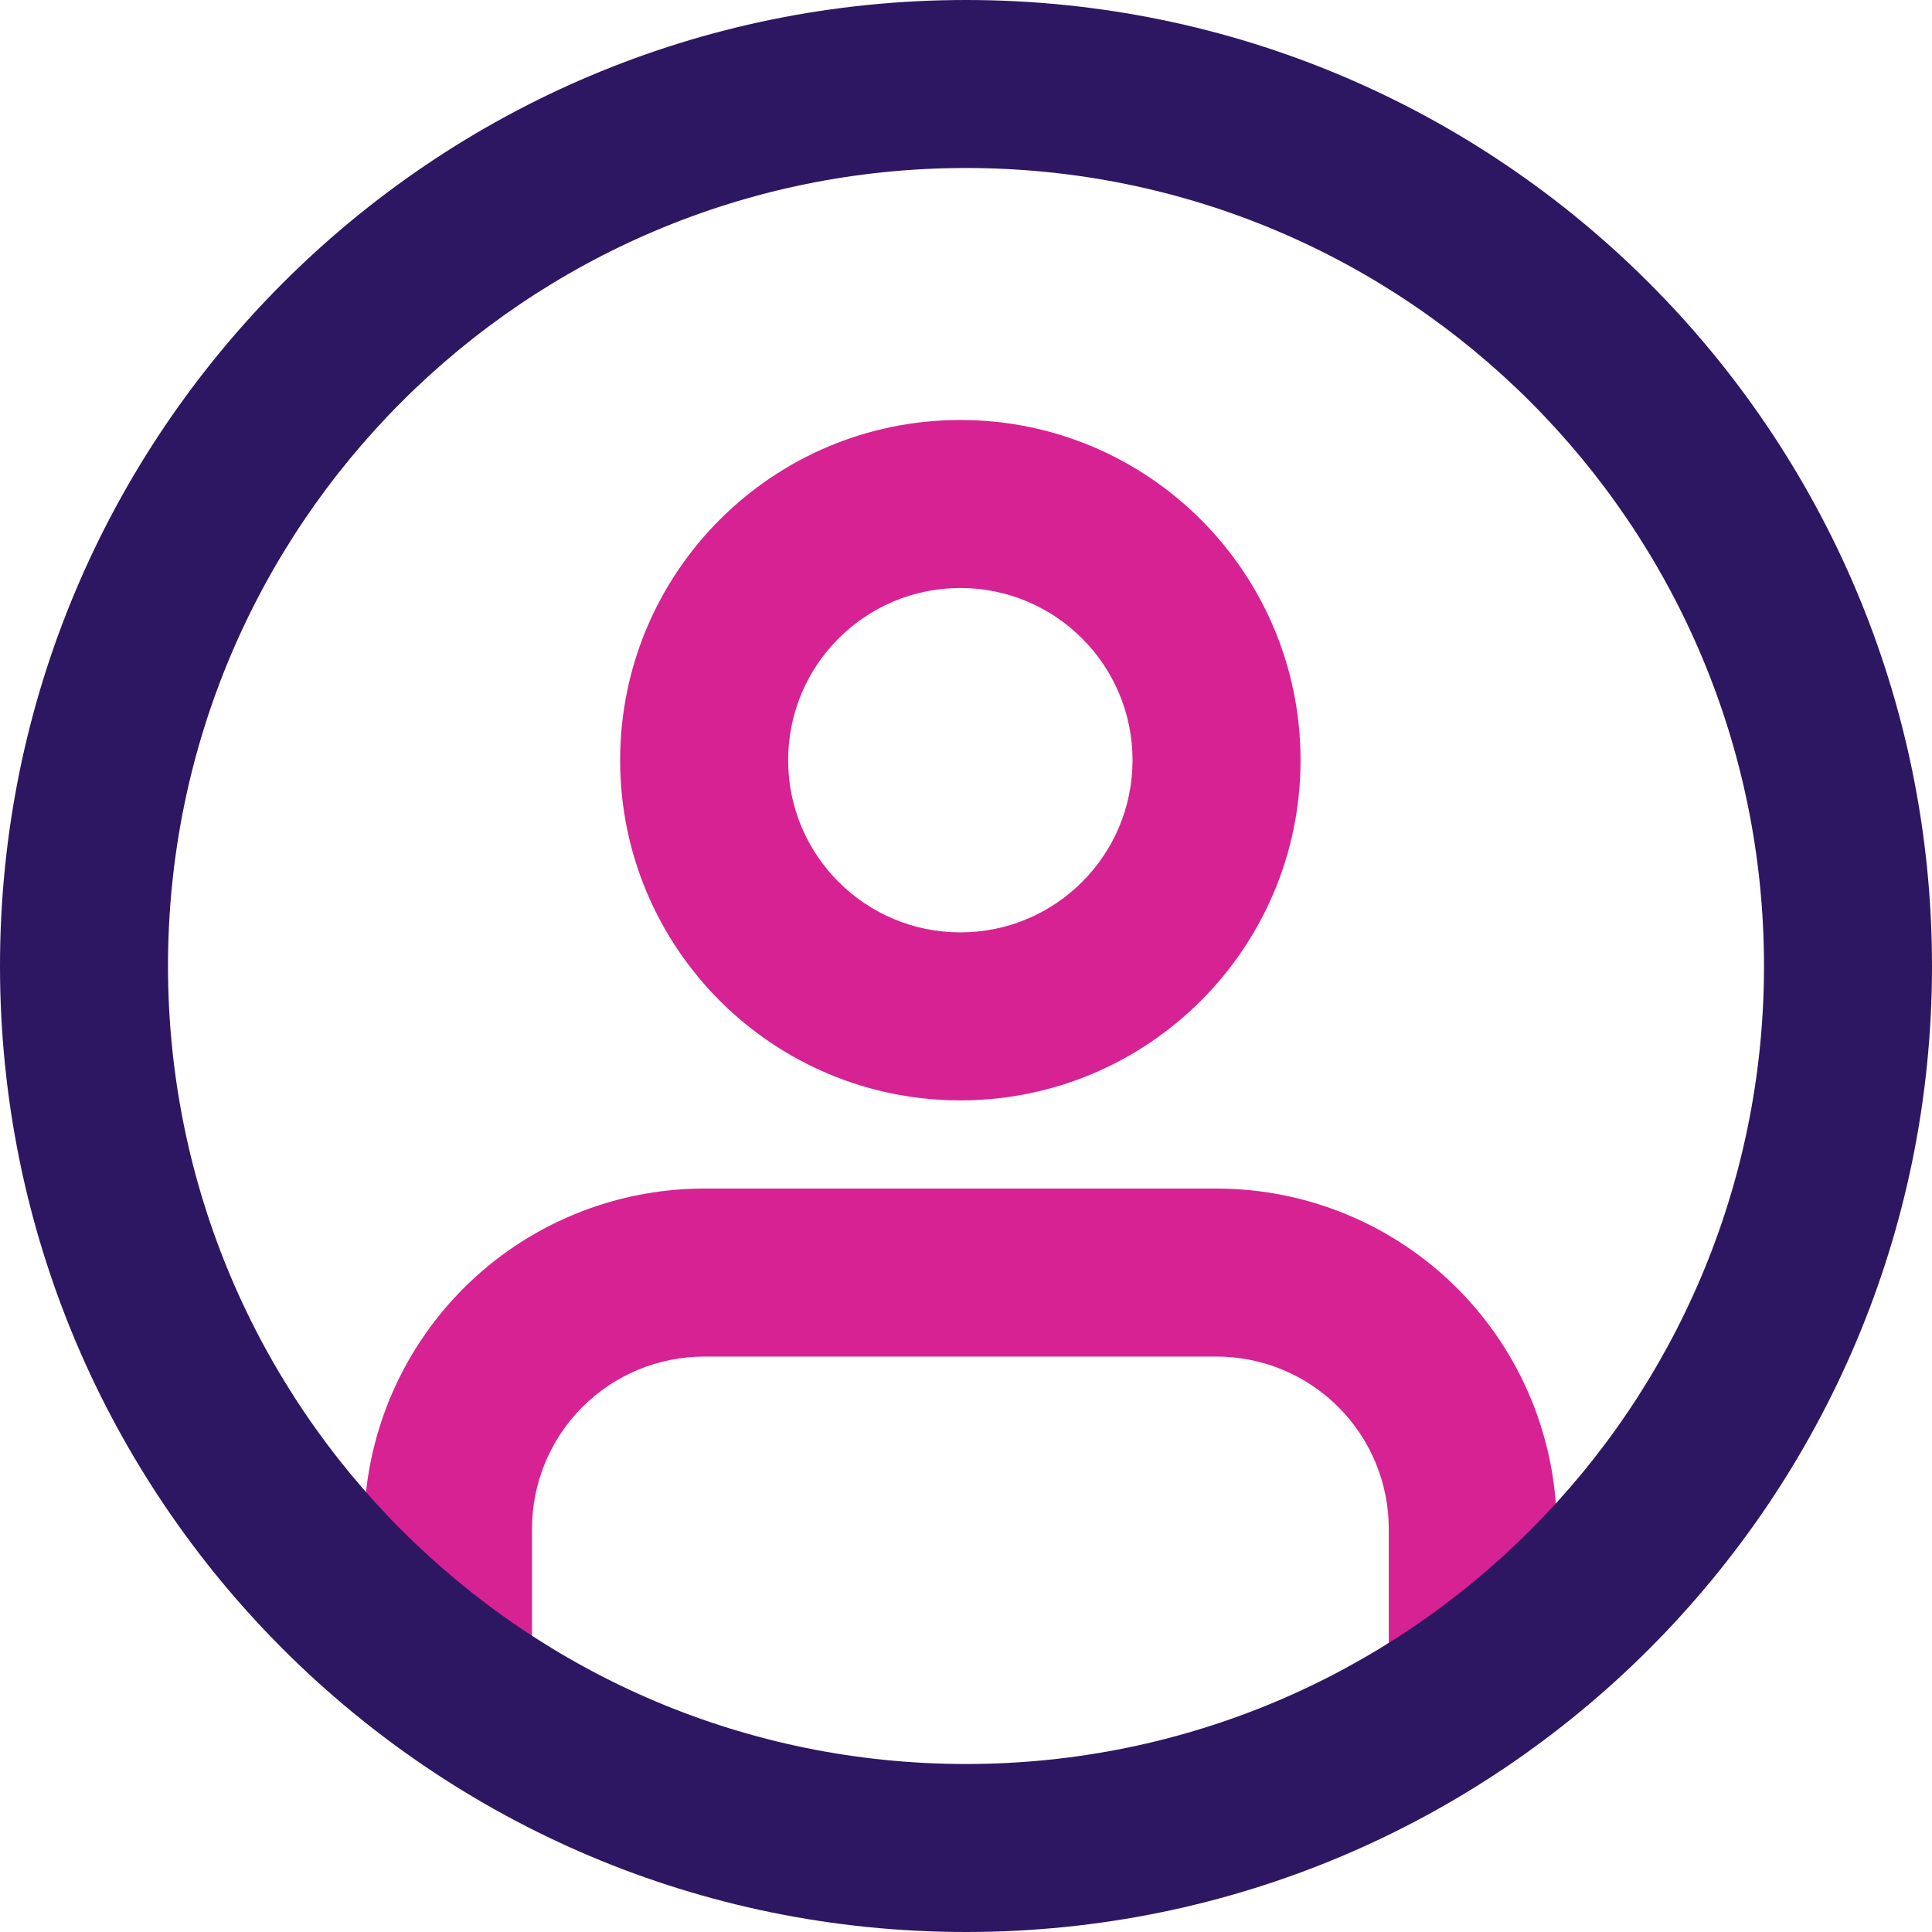 <svg width="69" height="69" viewBox="0 0 69 69" fill="none" xmlns="http://www.w3.org/2000/svg">
<path fill-rule="evenodd" clip-rule="evenodd" d="M28.148 27.15C28.148 23.753 30.902 21 34.298 21C37.694 21 40.448 23.753 40.448 27.15C40.448 30.546 37.694 33.299 34.298 33.299C30.902 33.299 28.148 30.546 28.148 27.15ZM34.298 15C27.588 15 22.148 20.44 22.148 27.15C22.148 33.86 27.588 39.299 34.298 39.299C41.008 39.299 46.448 33.86 46.448 27.15C46.448 20.44 41.008 15 34.298 15ZM25.15 42.449C21.927 42.449 18.837 43.729 16.558 46.008C14.28 48.286 13 51.377 13 54.599V59.174C13 60.831 14.343 62.174 16 62.174C17.657 62.174 19 60.831 19 59.174V54.599C19 52.968 19.648 51.404 20.801 50.25C21.954 49.097 23.519 48.449 25.15 48.449H43.449C45.08 48.449 46.644 49.097 47.797 50.25C48.951 51.404 49.599 52.968 49.599 54.599V59.174C49.599 60.831 50.942 62.174 52.599 62.174C54.255 62.174 55.599 60.831 55.599 59.174V54.599C55.599 51.377 54.319 48.286 52.04 46.008C49.761 43.729 46.671 42.449 43.449 42.449H25.15Z" fill="#D62293"/>
<path fill-rule="evenodd" clip-rule="evenodd" d="M34.5 6C18.76 6 6 18.76 6 34.5C6 50.24 18.76 63 34.5 63C50.24 63 63 50.24 63 34.5C63 18.76 50.24 6 34.5 6ZM0 34.5C0 15.446 15.446 0 34.5 0C53.554 0 69 15.446 69 34.5C69 53.554 53.554 69 34.5 69C15.446 69 0 53.554 0 34.5Z" fill="#2D1762"/>
</svg>
